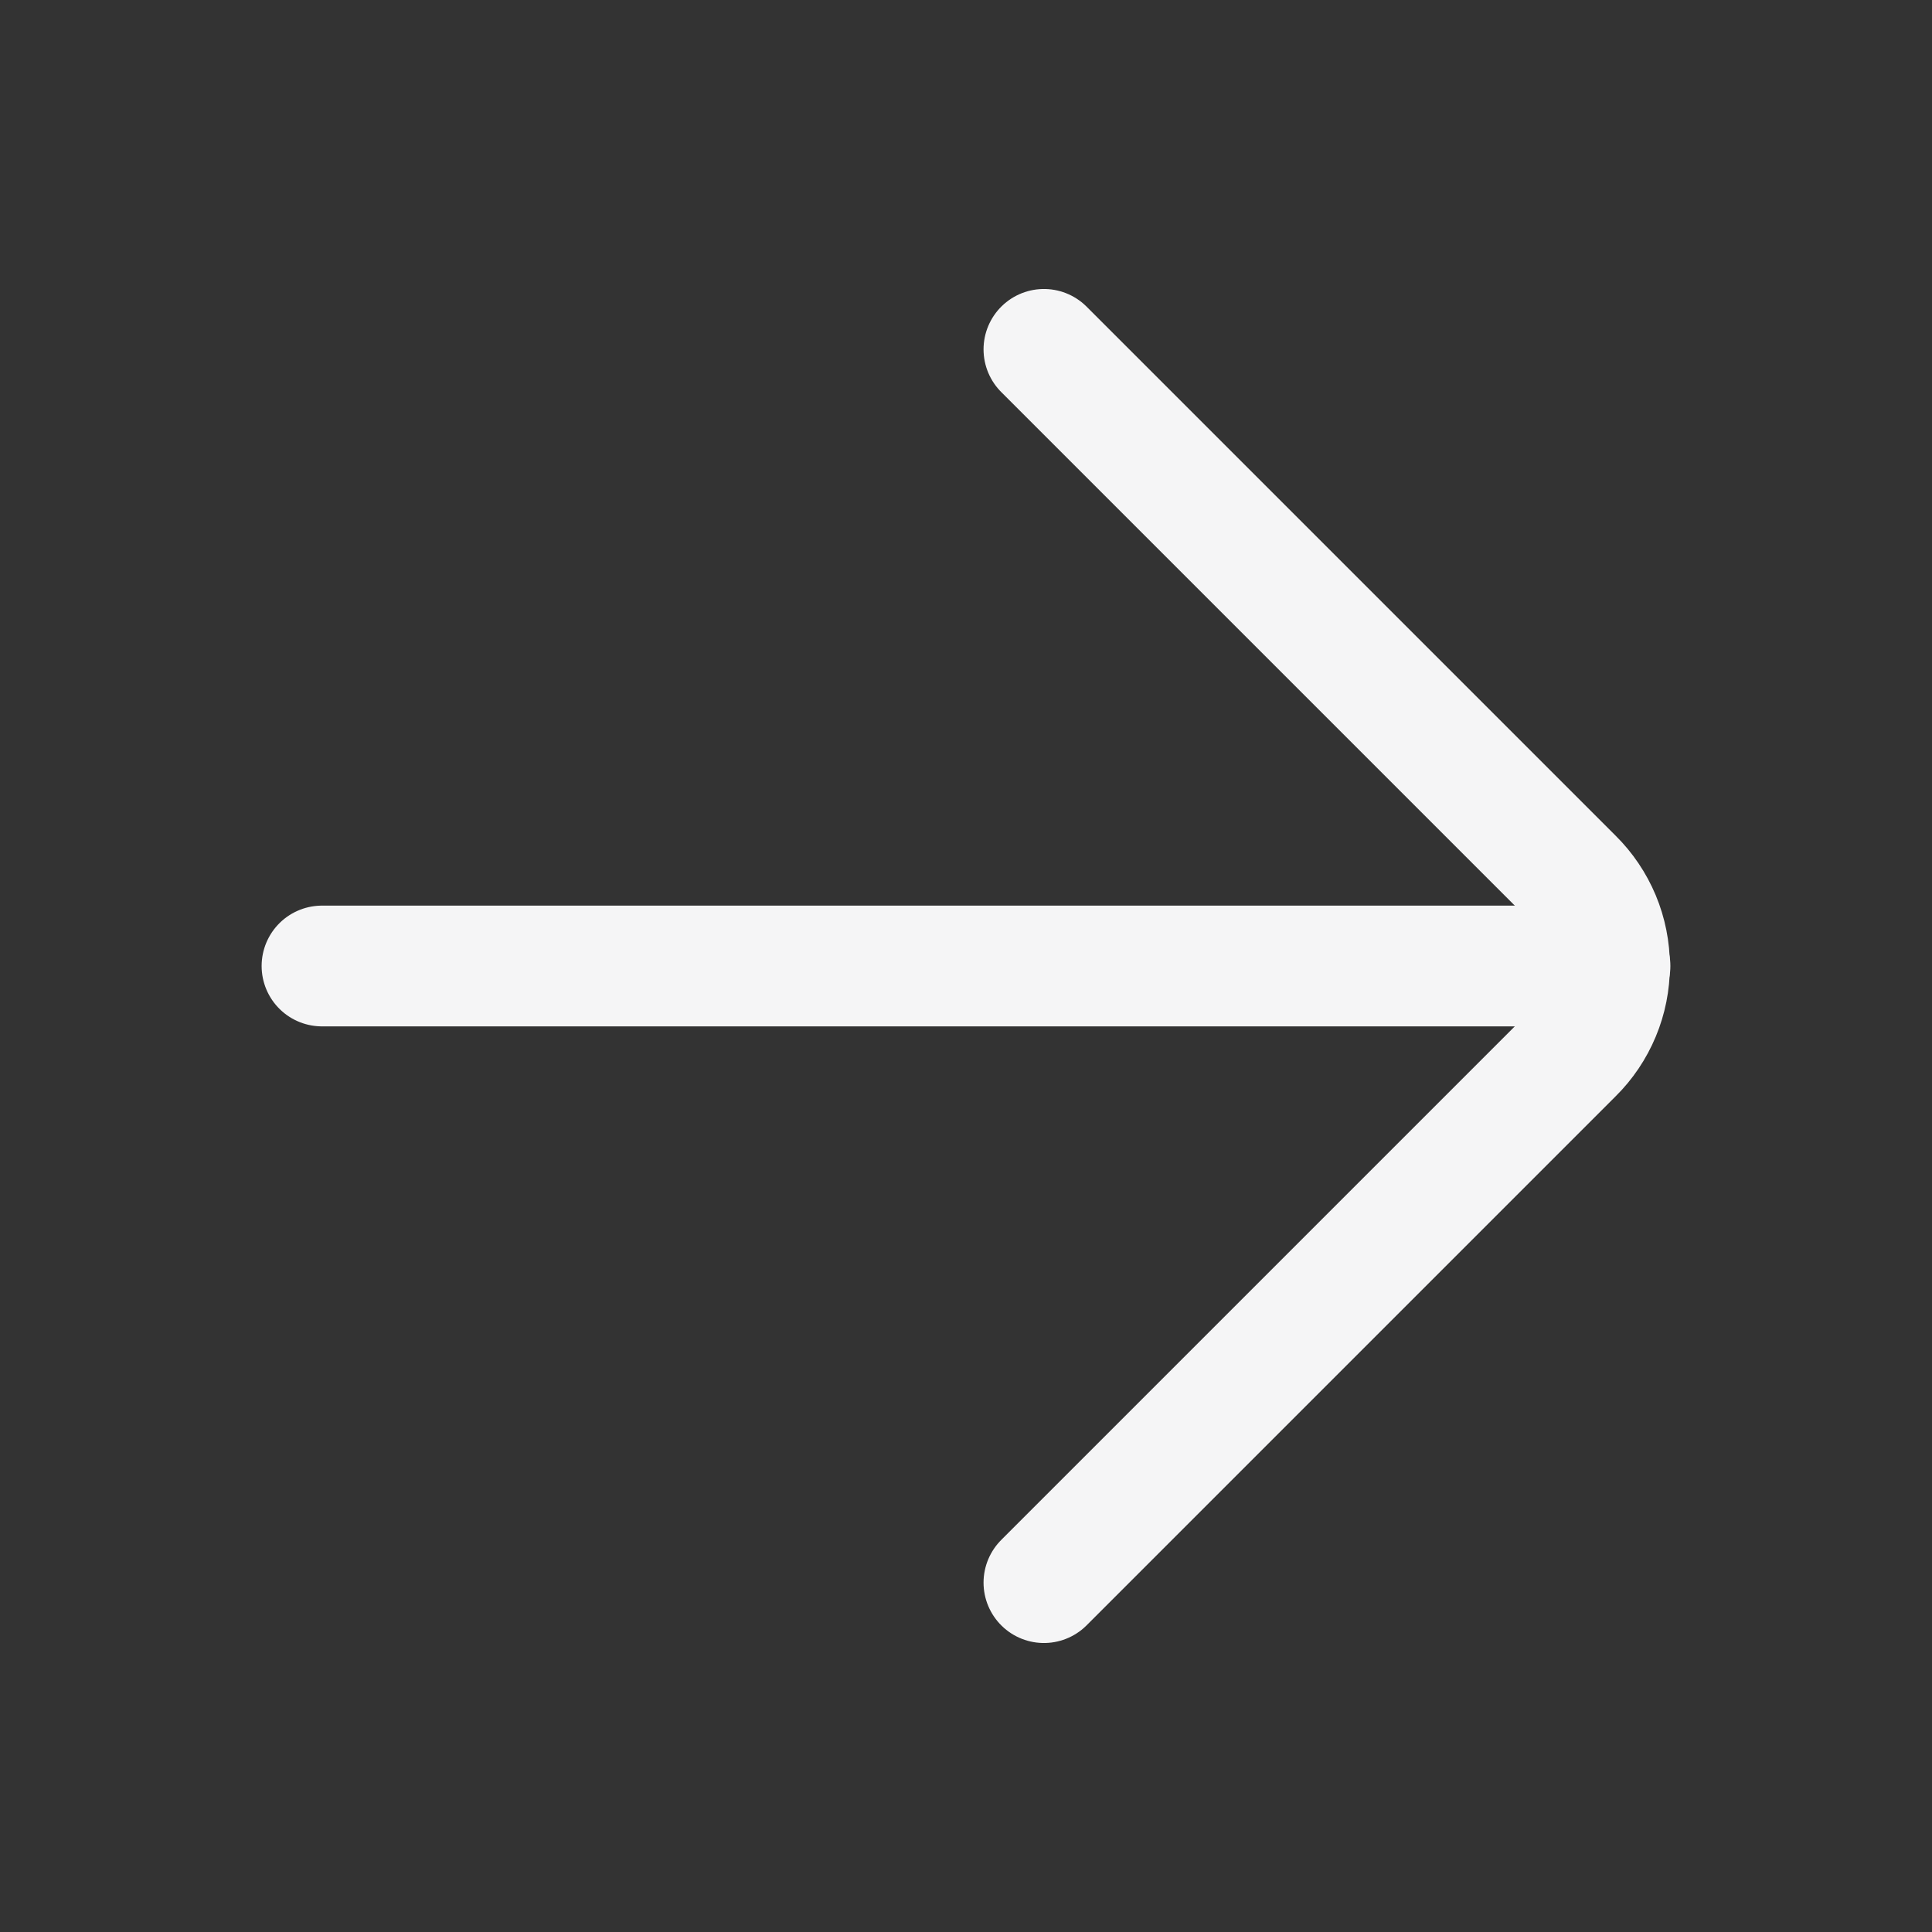 <?xml version="1.0" encoding="UTF-8"?> <svg xmlns="http://www.w3.org/2000/svg" width="24" height="24" viewBox="0 0 24 24" fill="none"><rect x="0" y="0" width="24" height="24" fill="#333333" stroke="none"/> <path d="M20 12H4" stroke="#F5F5F6" stroke-width="1.5" stroke-miterlimit="10" stroke-linecap="round"></path> <path d="M12.968 19.66L19.54 13.088C19.684 12.946 19.798 12.776 19.876 12.589C19.954 12.403 19.994 12.202 19.994 12C19.994 11.797 19.954 11.597 19.876 11.41C19.798 11.224 19.684 11.054 19.54 10.912L12.968 4.34" stroke="#F5F5F6" stroke-width="1.5" stroke-linecap="round" stroke-linejoin="round"></path> </svg> 